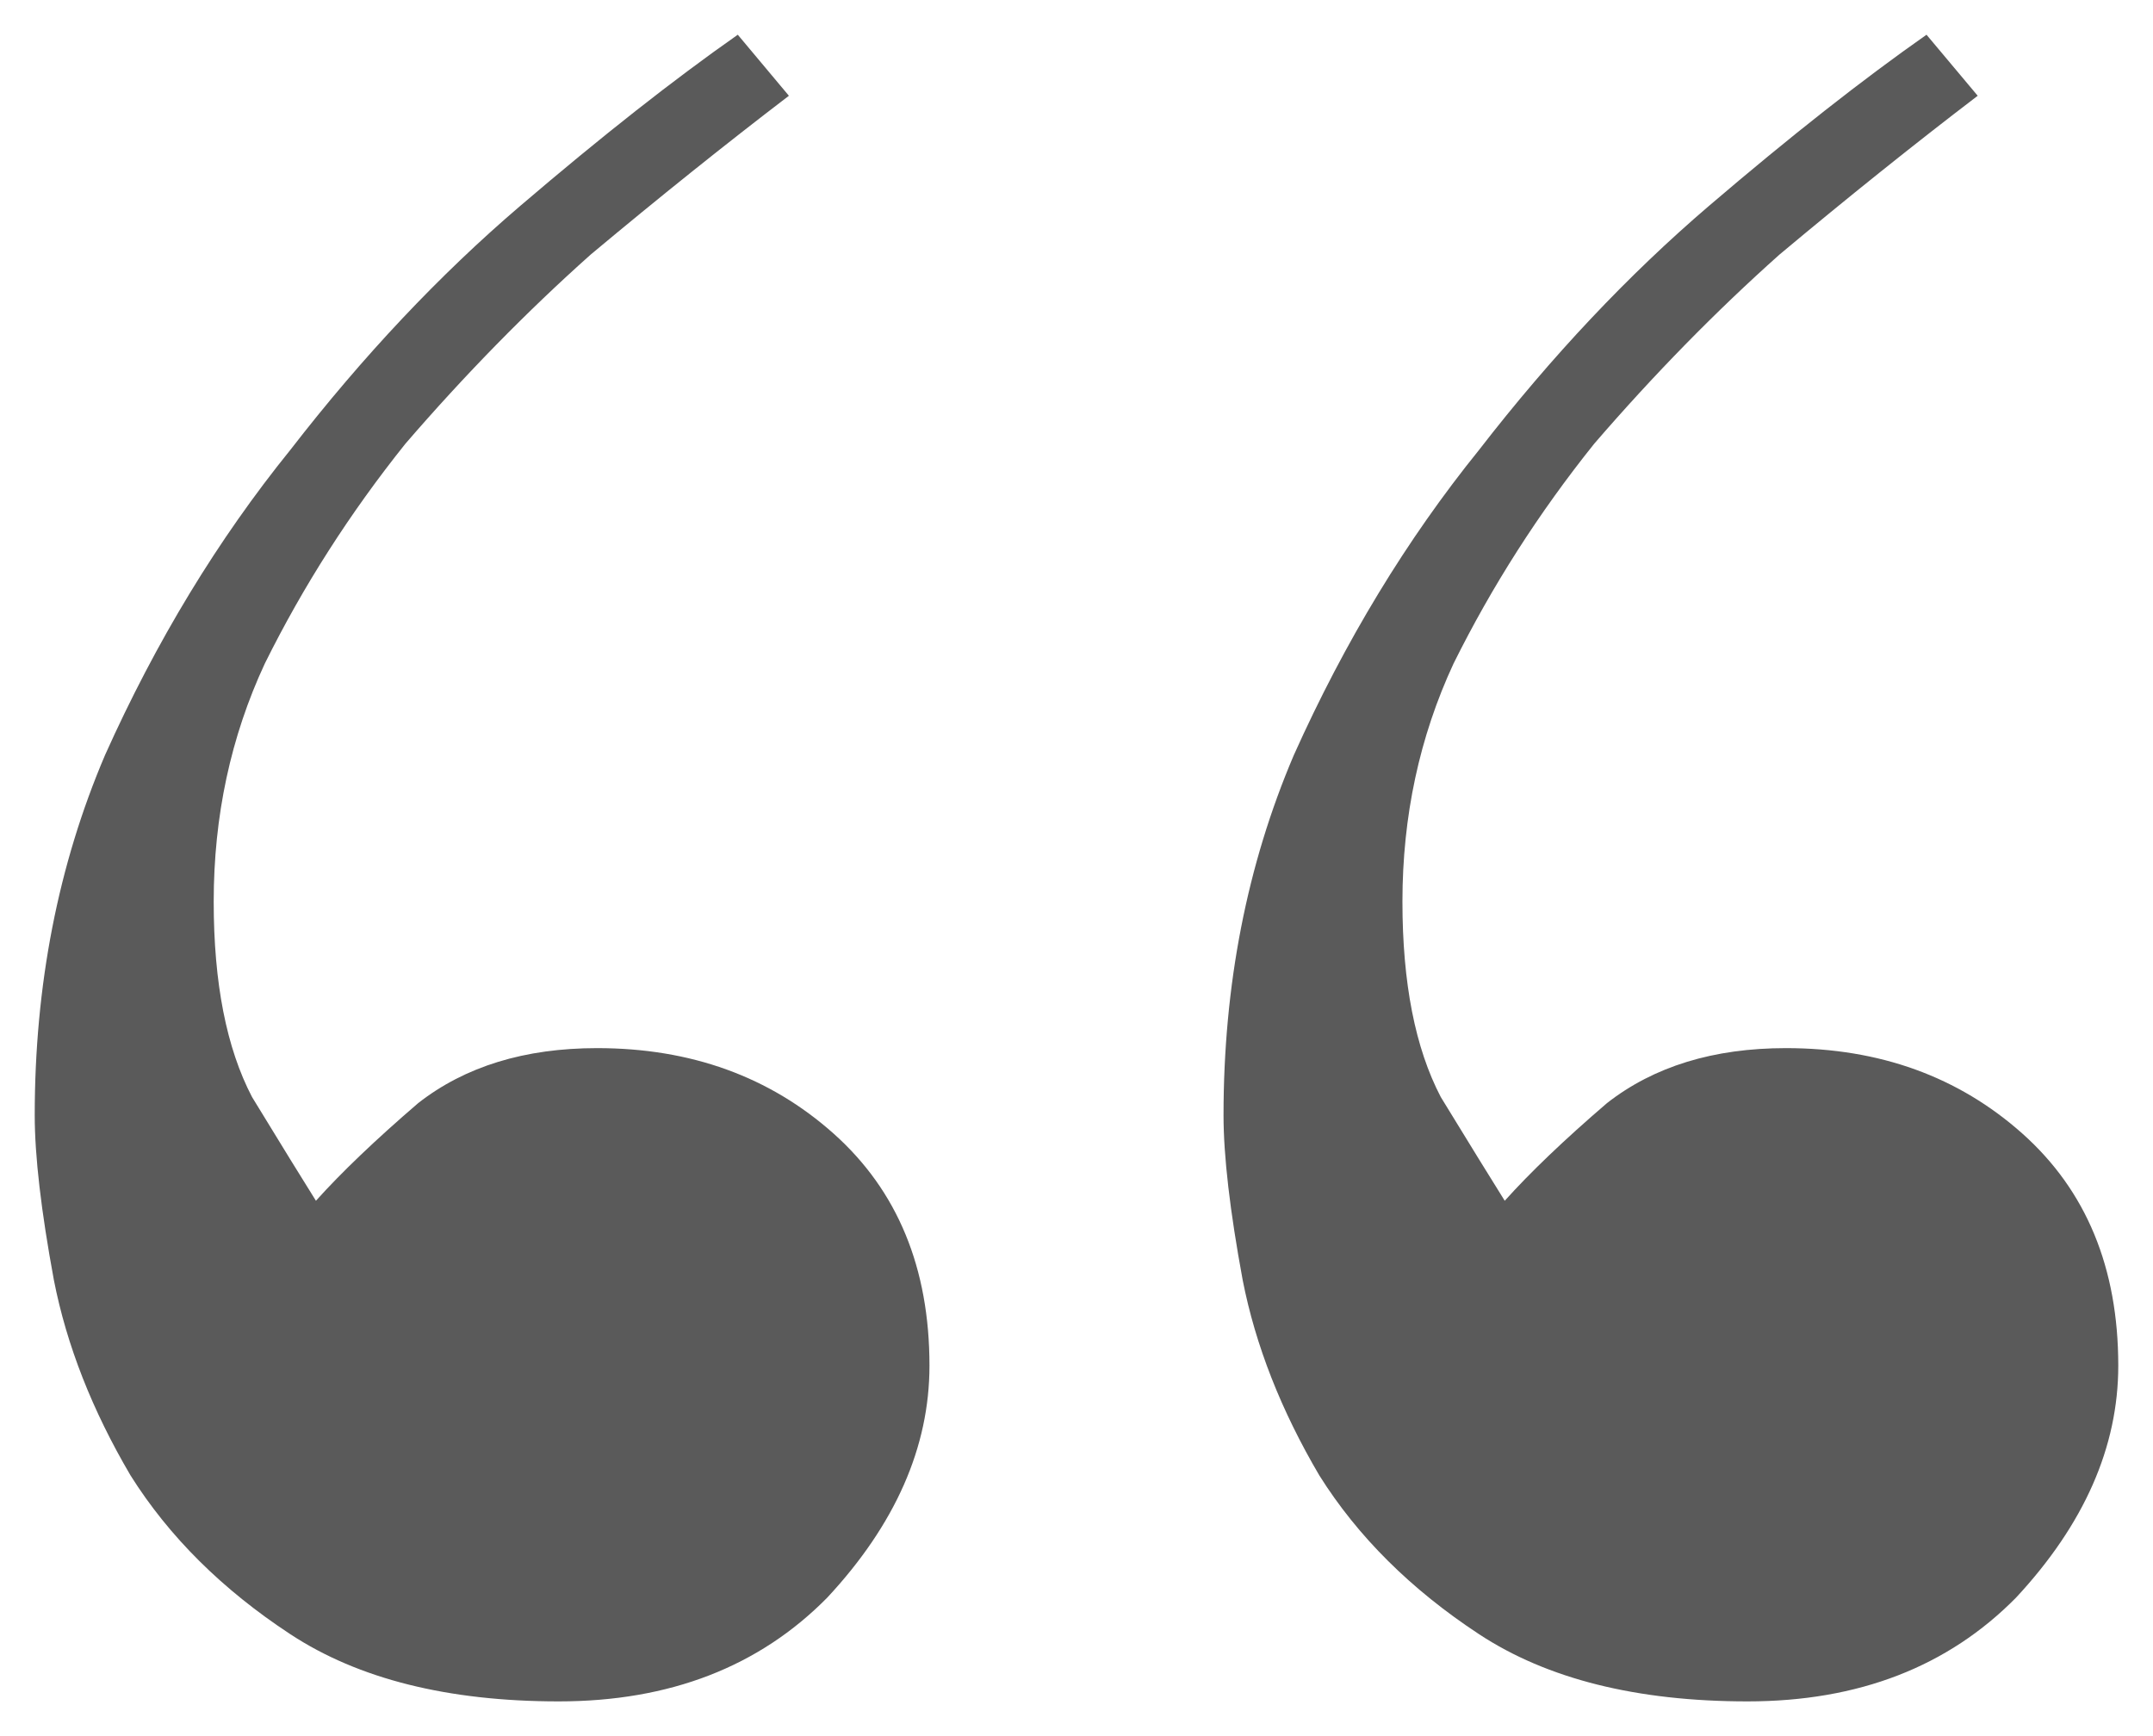 <svg width="31" height="25" viewBox="0 0 31 25" fill="none" xmlns="http://www.w3.org/2000/svg">
<path d="M11.359 1.379C10.439 2.082 9.488 2.844 8.506 3.665C7.586 4.485 6.696 5.394 5.837 6.39C5.04 7.386 4.365 8.441 3.813 9.555C3.322 10.61 3.077 11.753 3.077 12.983C3.077 14.156 3.261 15.093 3.629 15.797C4.058 16.5 4.365 16.998 4.549 17.291C4.917 16.881 5.408 16.412 6.021 15.885C6.696 15.357 7.555 15.093 8.598 15.093C9.948 15.093 11.083 15.504 12.003 16.324C12.923 17.145 13.383 18.258 13.383 19.665C13.383 20.837 12.893 21.951 11.911 23.006C10.929 24.002 9.641 24.5 8.046 24.5C6.451 24.5 5.163 24.178 4.181 23.533C3.199 22.888 2.433 22.126 1.88 21.247C1.328 20.309 0.96 19.372 0.776 18.434C0.592 17.438 0.5 16.646 0.5 16.06C0.5 14.185 0.837 12.456 1.512 10.874C2.248 9.233 3.138 7.767 4.181 6.478C5.224 5.13 6.328 3.958 7.494 2.962C8.66 1.965 9.702 1.145 10.623 0.5L11.359 1.379ZM28.476 1.379C27.555 2.082 26.604 2.844 25.623 3.665C24.703 4.485 23.813 5.394 22.954 6.39C22.156 7.386 21.482 8.441 20.929 9.555C20.439 10.61 20.193 11.753 20.193 12.983C20.193 14.156 20.377 15.093 20.745 15.797C21.175 16.5 21.482 16.998 21.666 17.291C22.034 16.881 22.524 16.412 23.138 15.885C23.813 15.357 24.672 15.093 25.715 15.093C27.064 15.093 28.199 15.504 29.12 16.324C30.04 17.145 30.5 18.258 30.5 19.665C30.5 20.837 30.009 21.951 29.028 23.006C28.046 24.002 26.758 24.5 25.163 24.5C23.567 24.5 22.279 24.178 21.297 23.533C20.316 22.888 19.549 22.126 18.997 21.247C18.445 20.309 18.077 19.372 17.893 18.434C17.709 17.438 17.617 16.646 17.617 16.06C17.617 14.185 17.954 12.456 18.629 10.874C19.365 9.233 20.255 7.767 21.297 6.478C22.34 5.13 23.445 3.958 24.61 2.962C25.776 1.965 26.819 1.145 27.739 0.5L28.476 1.379Z" fill="#5A5A5A"/>
</svg>
